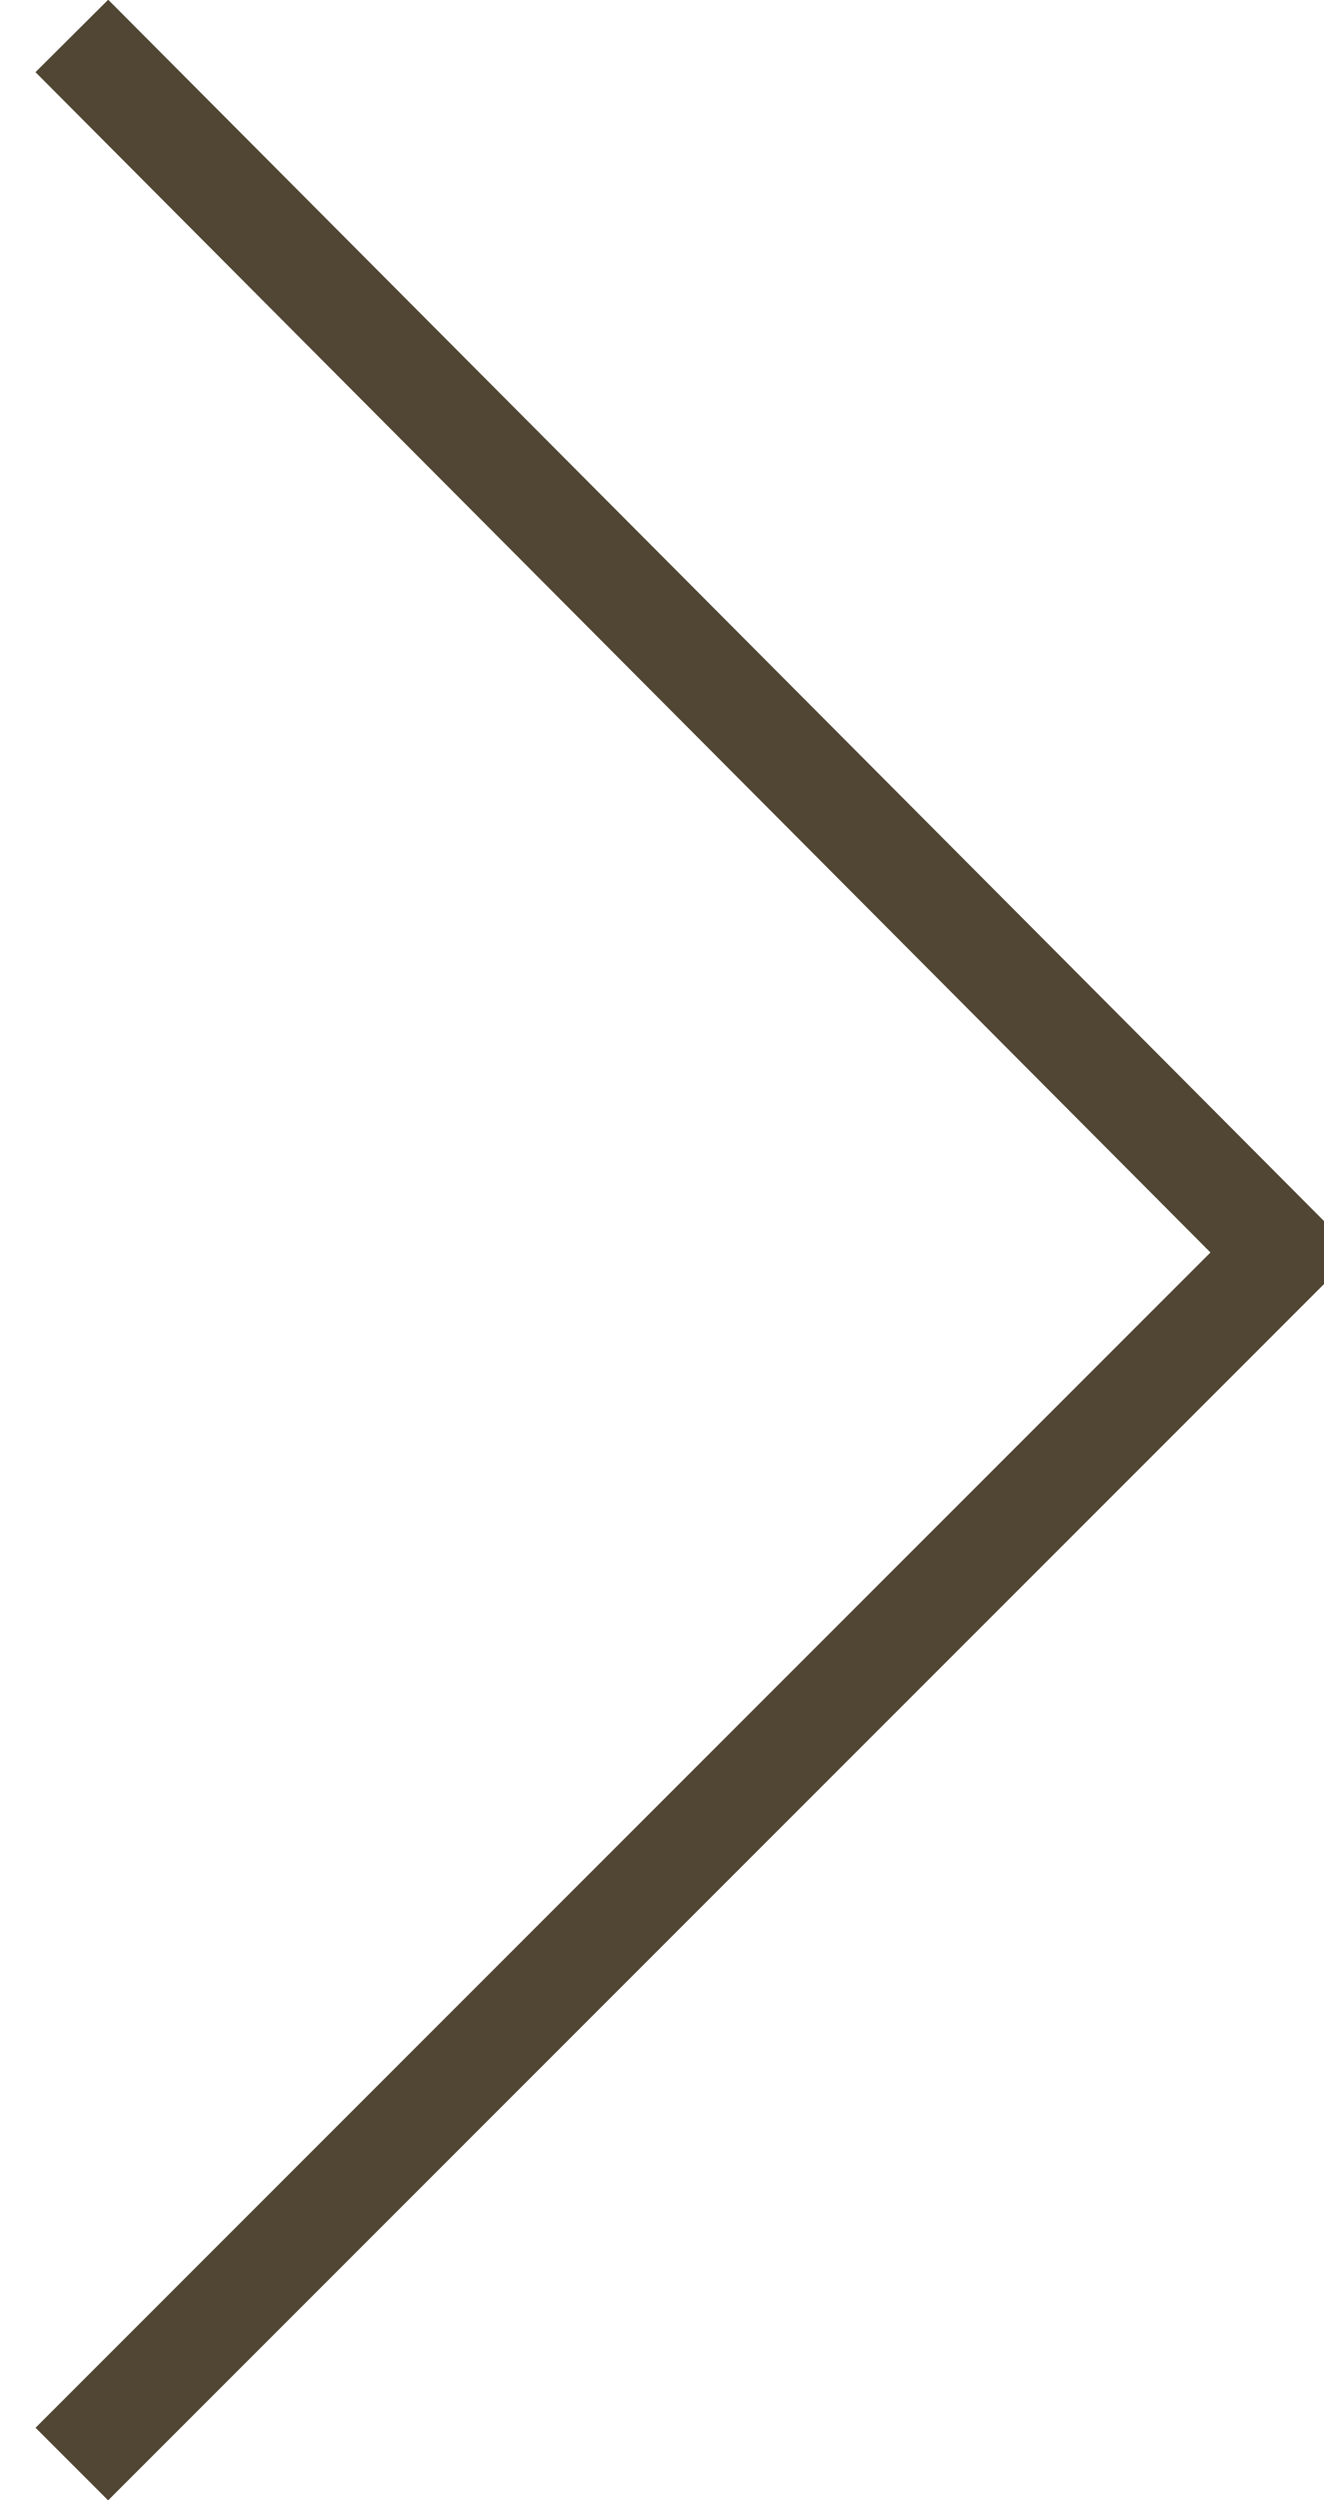 <svg xmlns="http://www.w3.org/2000/svg" id="Ebene_1" viewBox="0 0 25.8 48.7"><defs><style>      .st0 {        fill: none;        stroke: #504633;        stroke-width: 2px;      }    </style></defs><path id="Pfad_404" class="st0" d="M1.4,48l23.6-23.6L1.4.7"></path></svg>